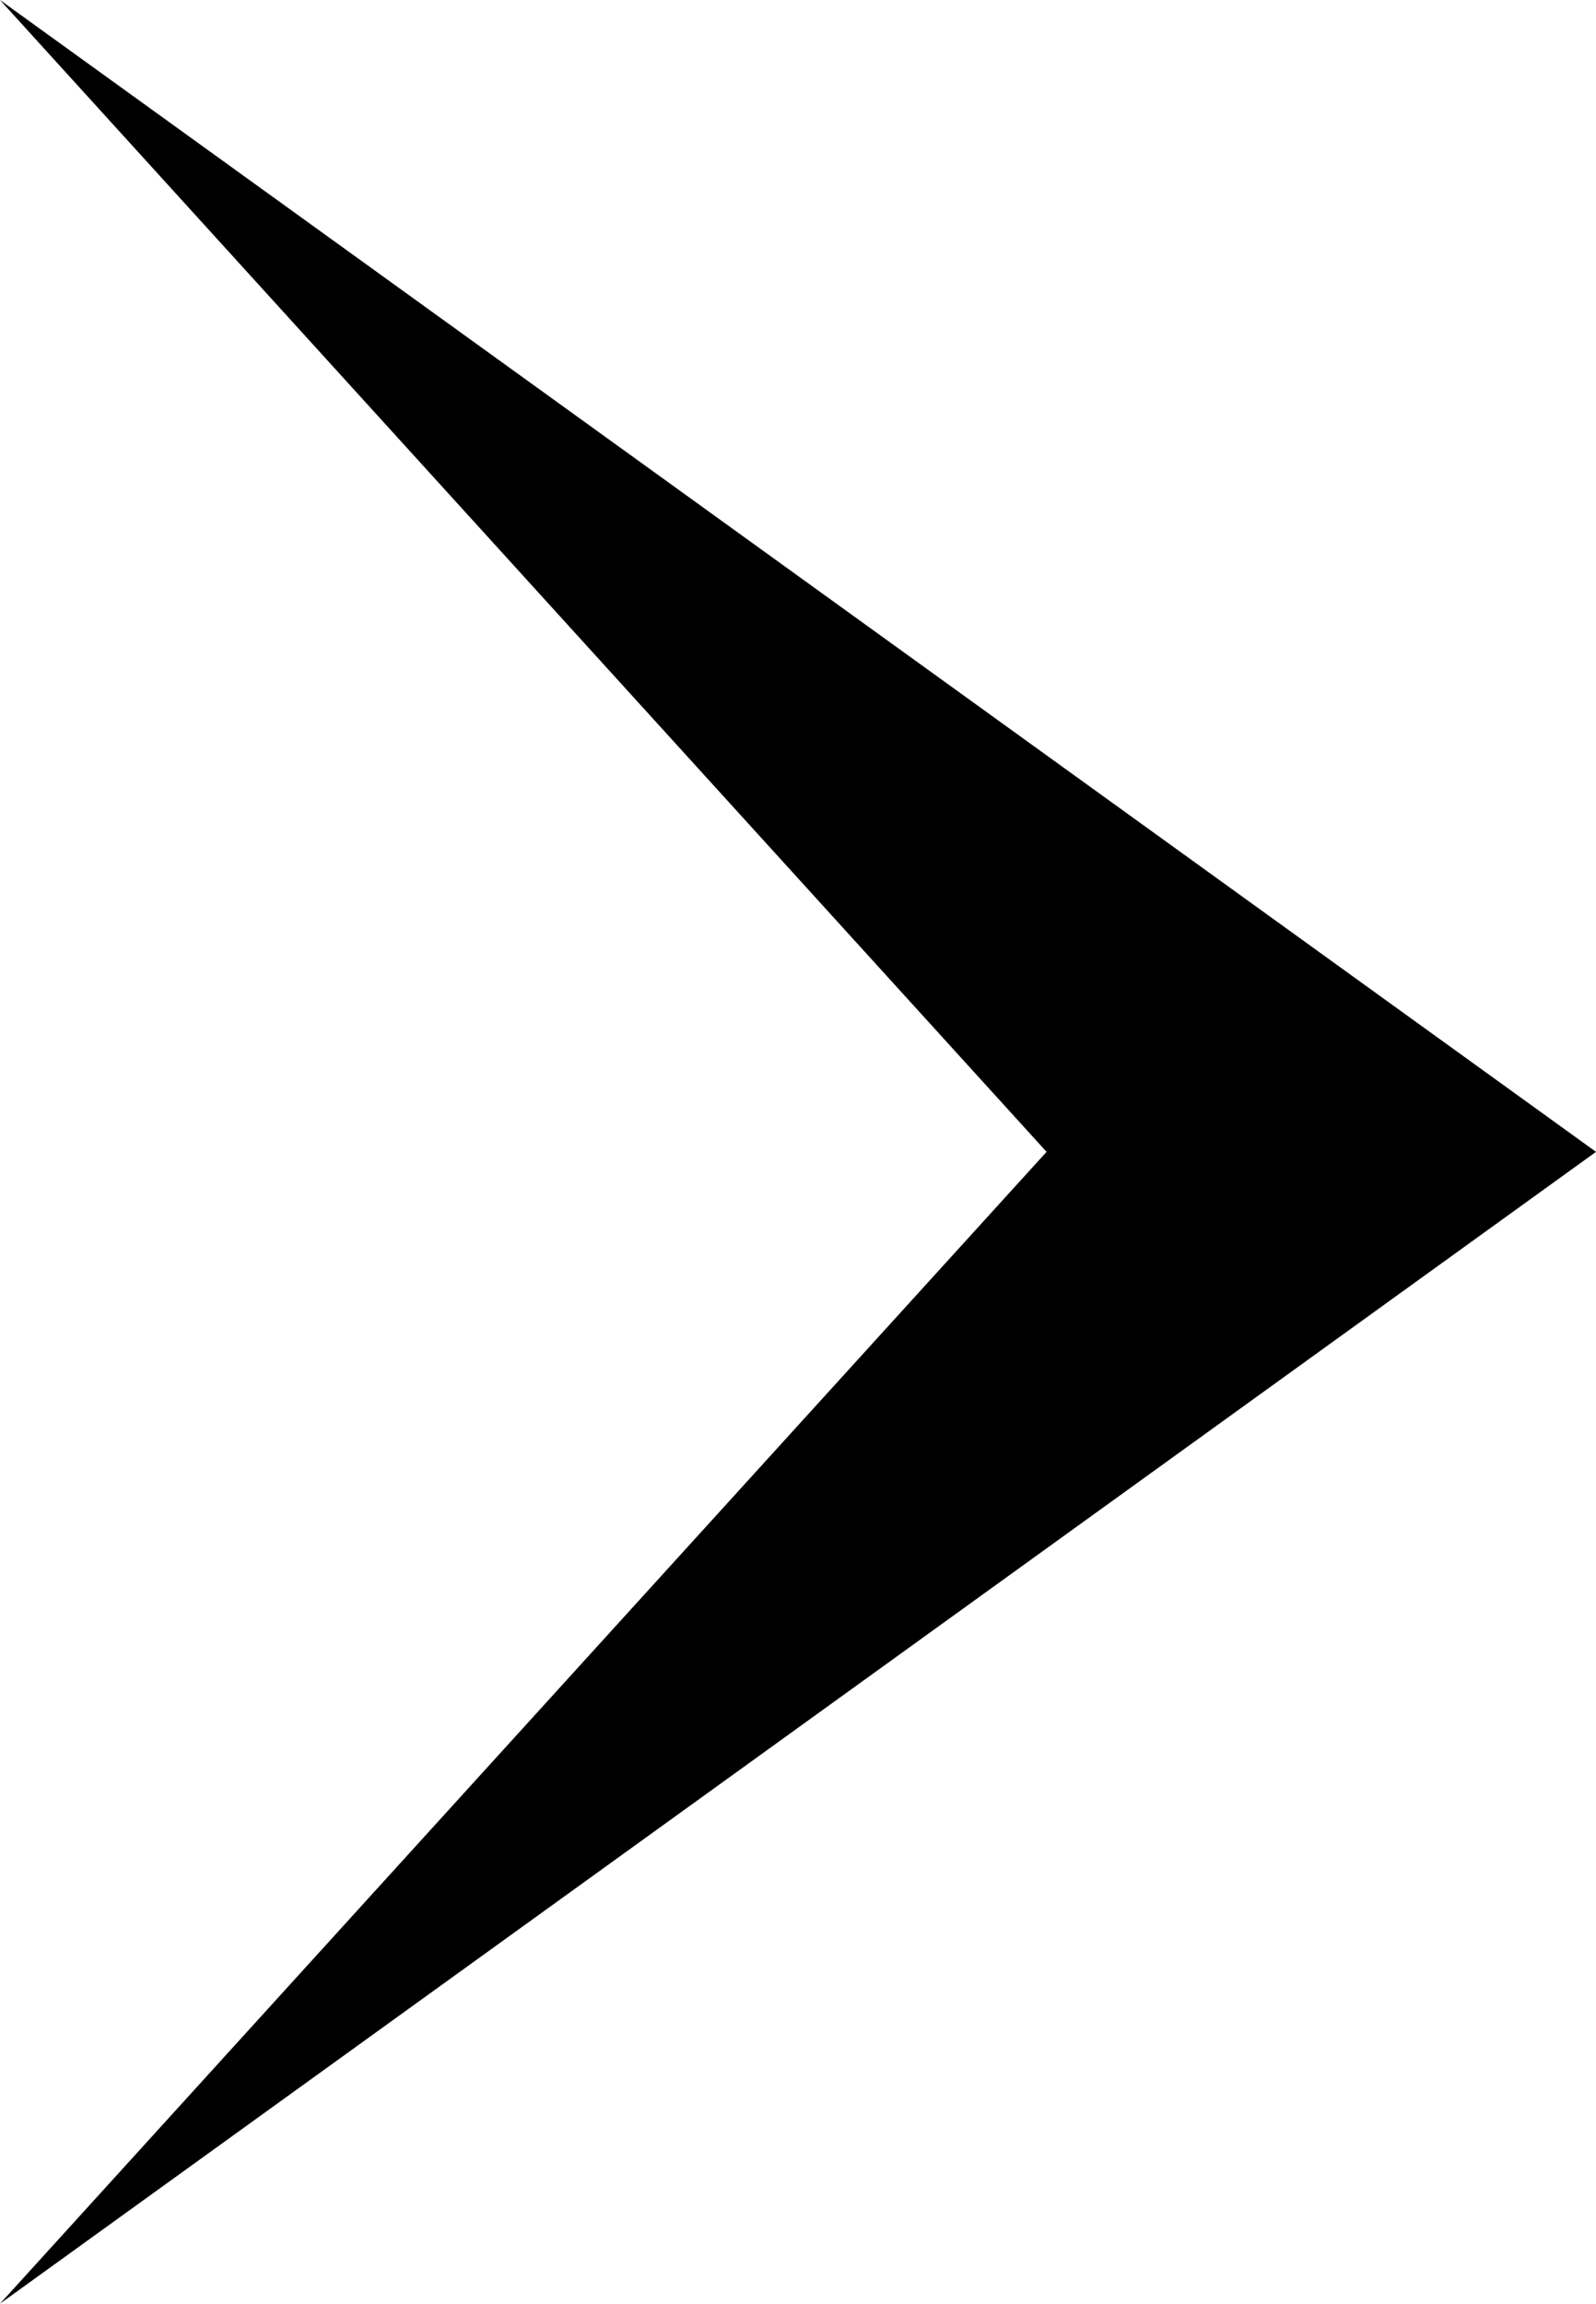 <?xml version="1.0" encoding="utf-8"?>
<!-- Generator: Adobe Illustrator 24.0.1, SVG Export Plug-In . SVG Version: 6.00 Build 0)  -->
<svg version="1.1" id="レイヤー_1" xmlns="http://www.w3.org/2000/svg" xmlns:xlink="http://www.w3.org/1999/xlink" x="0px"
	 y="0px" viewBox="0 0 18.3 26.4" style="enable-background:new 0 0 18.3 26.4;" xml:space="preserve">
<path d="M0,0l12,13.2L0,26.4l18.3-13.2L0,0z"/>
</svg>
